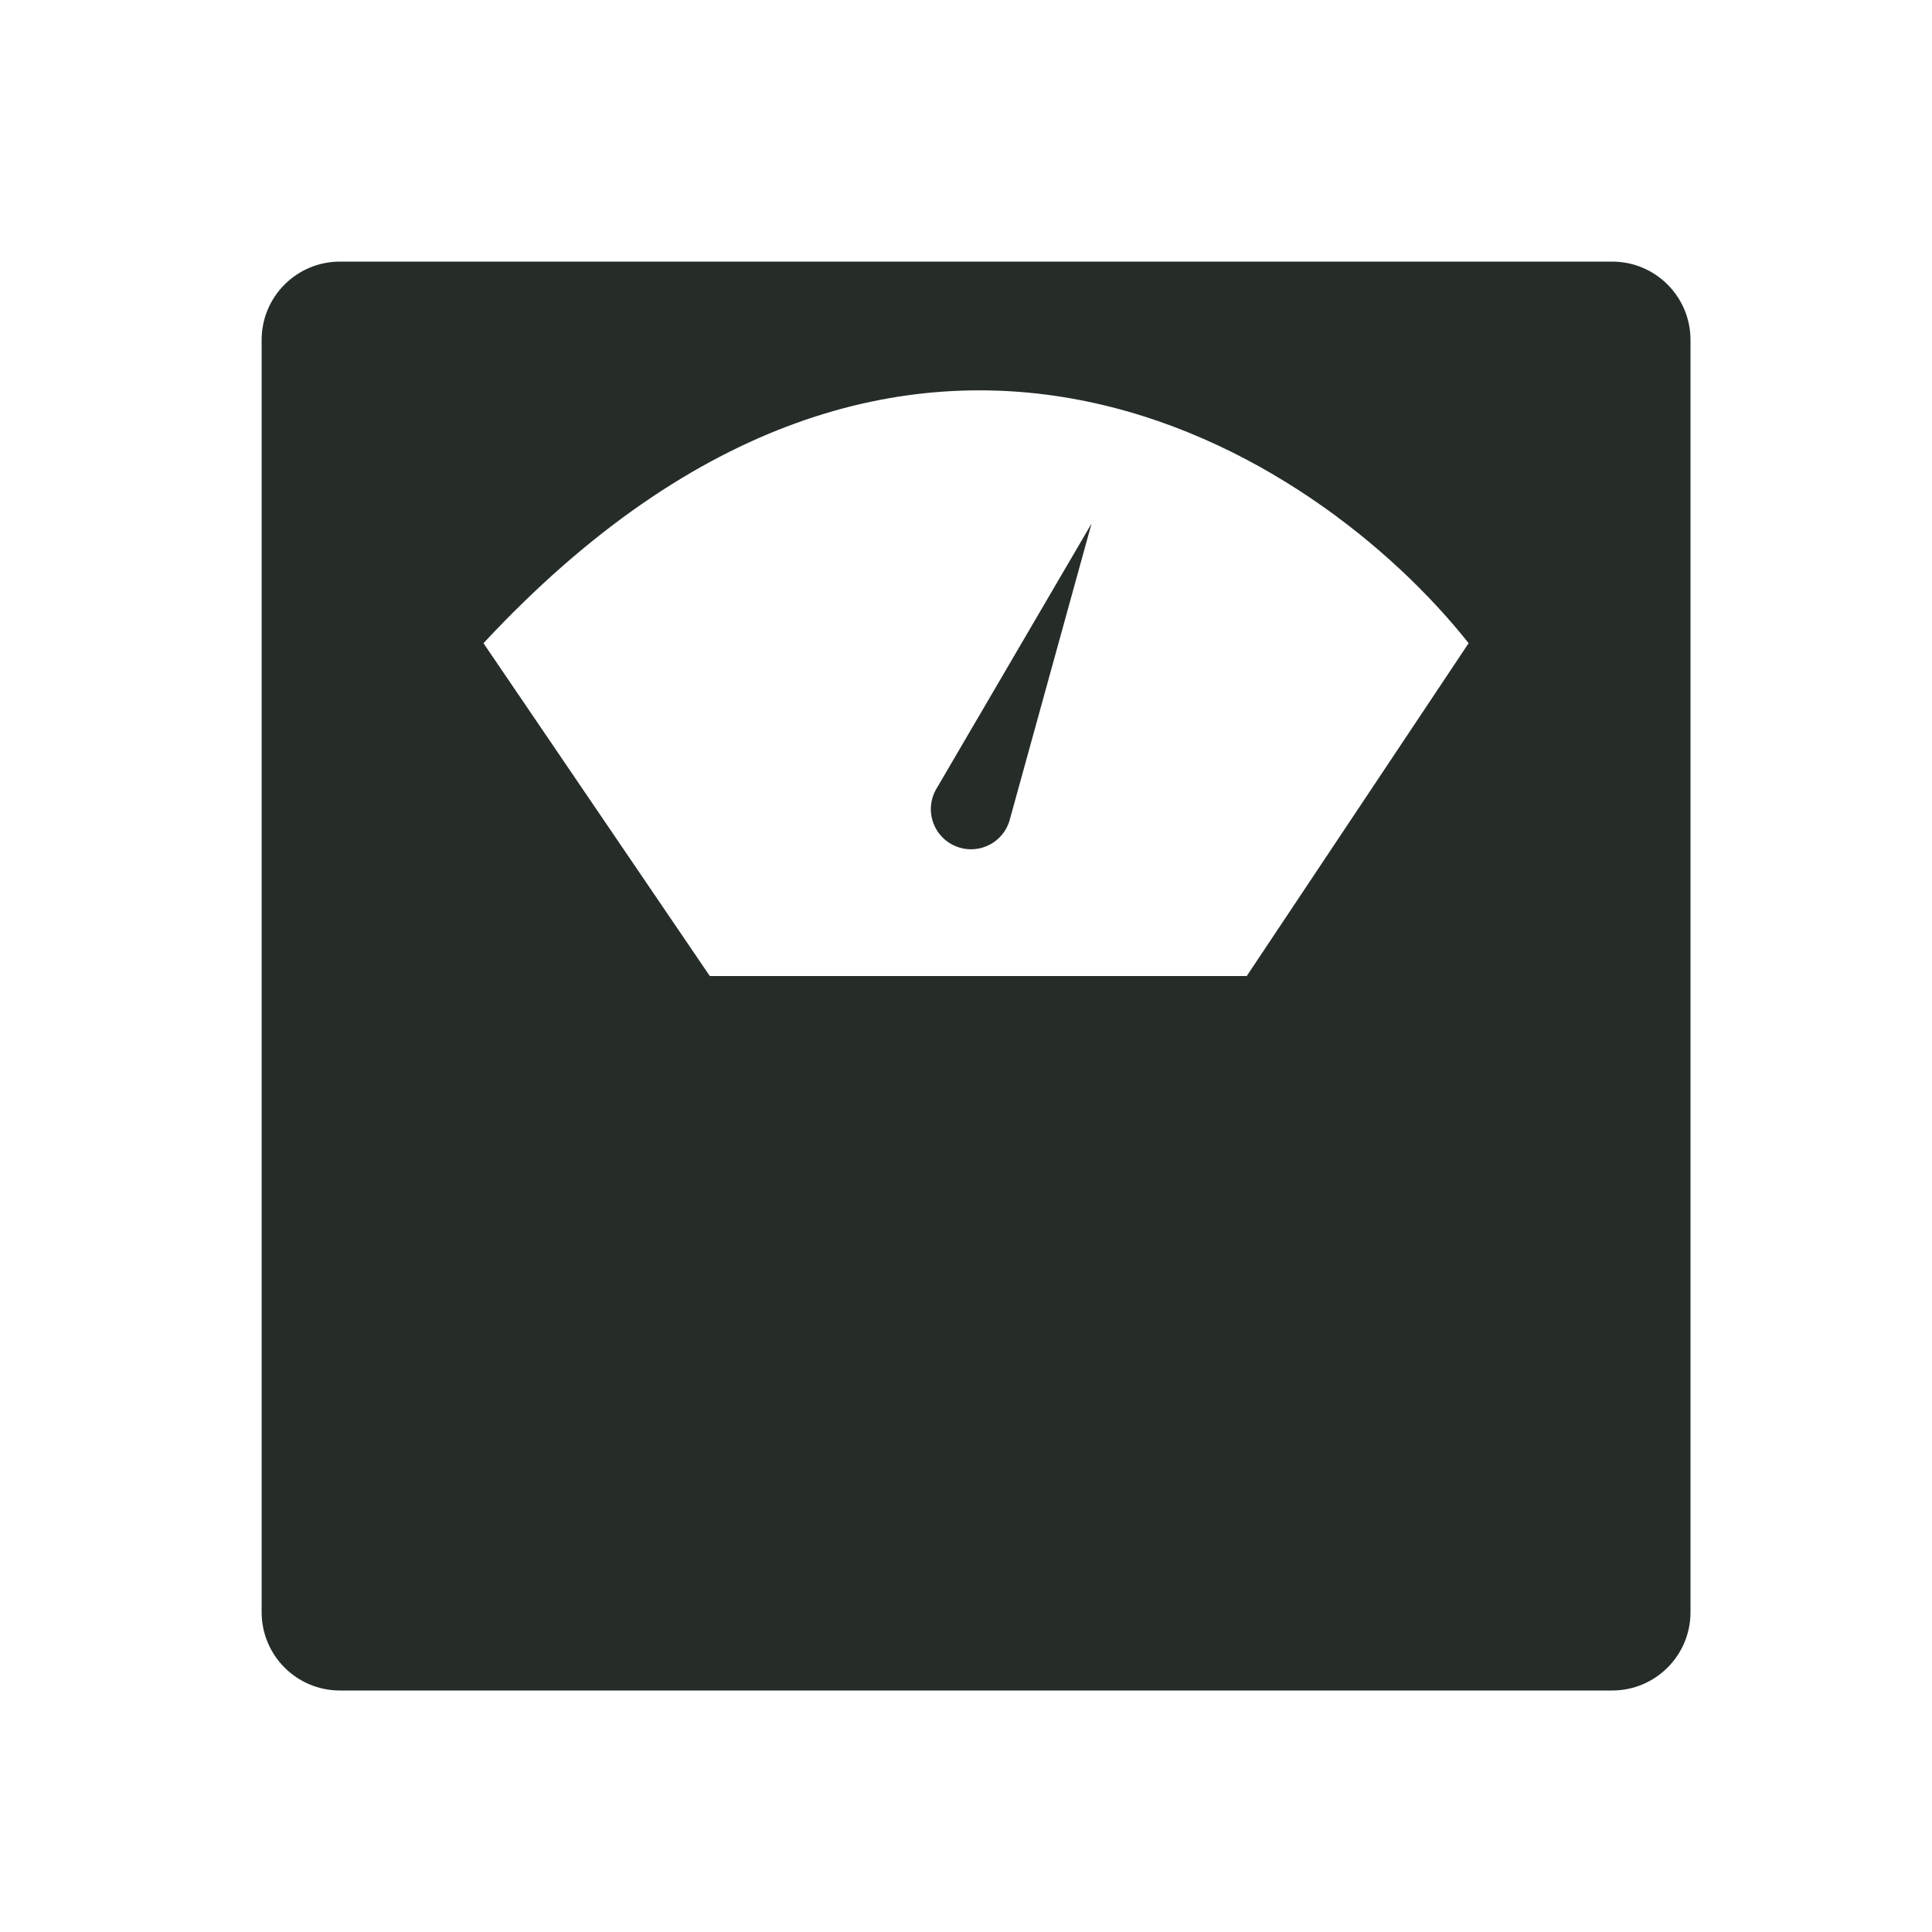 <svg width="64" height="64" viewBox="0 0 64 64" fill="none" xmlns="http://www.w3.org/2000/svg">
<path fill-rule="evenodd" clip-rule="evenodd" d="M8.667 11.26C8.667 9.828 9.828 8.666 11.26 8.666H53.406C54.839 8.666 56 9.828 56 11.26V53.406C56 54.839 54.839 56 53.406 56H11.26C9.828 56 8.667 54.839 8.667 53.406V11.26ZM23.513 32.332L16.016 21.307C30.128 6.137 43.652 14.986 48.65 21.307L41.3 32.332H23.513ZM33.393 27.32C33.424 27.247 33.448 27.173 33.465 27.098L36.159 17.343L31.058 26.065C31.013 26.134 30.973 26.207 30.94 26.285C30.654 26.963 30.971 27.743 31.649 28.029C32.326 28.315 33.107 27.998 33.393 27.32Z" fill="#262D28"/>
</svg>
